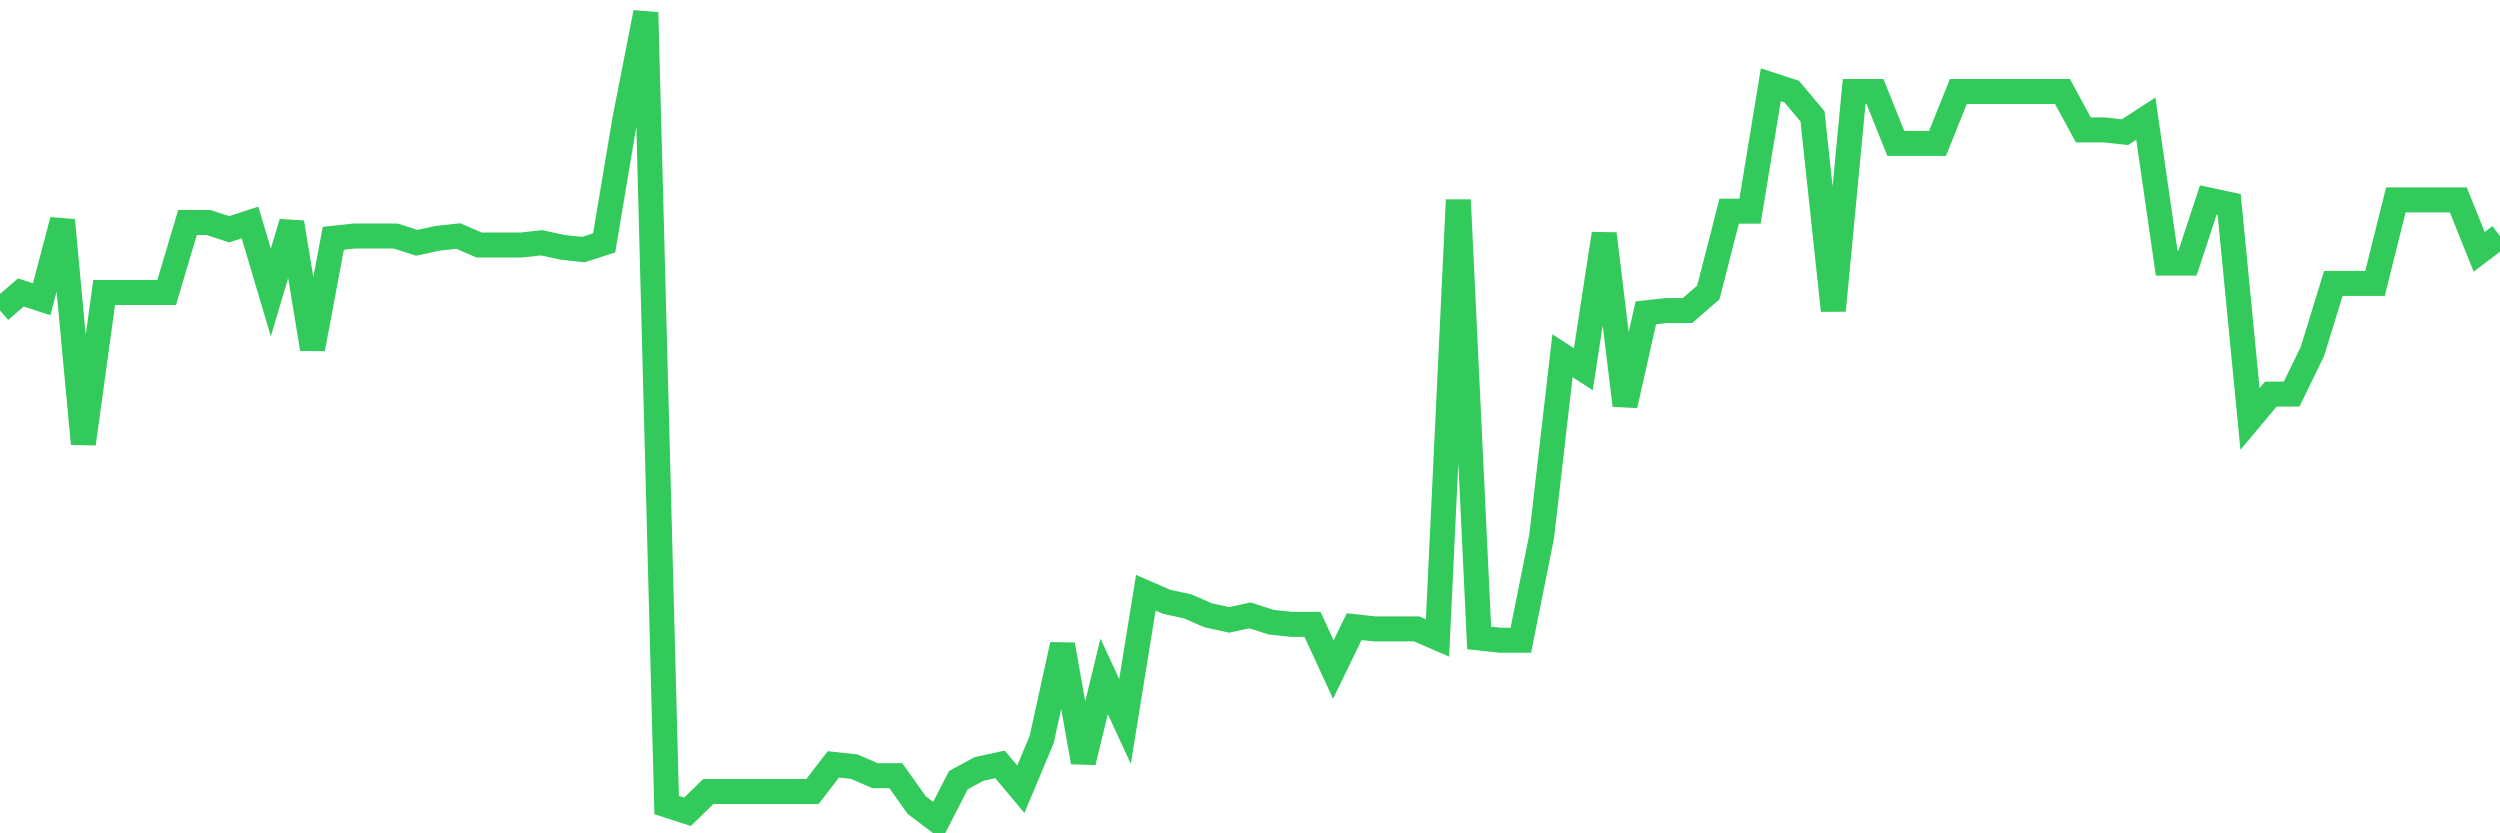 <svg
  xmlns="http://www.w3.org/2000/svg"
  xmlns:xlink="http://www.w3.org/1999/xlink"
  width="120"
  height="40"
  viewBox="0 0 120 40"
  preserveAspectRatio="none"
>
  <polyline
    points="0,14.906 1,14.039 2,14.364 3,10.571 4,21.301 5,14.039 6,14.039 7,14.039 8,14.039 9,10.679 10,10.679 11,11.004 12,10.679 13,14.039 14,10.679 15,16.749 16,11.438 17,11.33 18,11.33 19,11.33 20,11.655 21,11.438 22,11.33 23,11.763 24,11.763 25,11.763 26,11.655 27,11.872 28,11.98 29,11.655 30,5.694 31,0.6 32,38.641 33,38.966 34,37.991 35,37.991 36,37.991 37,37.991 38,37.991 39,37.991 40,36.691 41,36.799 42,37.232 43,37.232 44,38.641 45,39.4 46,37.449 47,36.907 48,36.691 49,37.883 50,35.498 51,30.946 52,36.582 53,32.464 54,34.631 55,28.454 56,28.887 57,29.104 58,29.537 59,29.754 60,29.537 61,29.863 62,29.971 63,29.971 64,32.139 65,30.079 66,30.188 67,30.188 68,30.188 69,30.621 70,9.596 71,30.621 72,30.73 73,30.73 74,25.744 75,17.074 76,17.724 77,11.221 78,19.458 79,15.015 80,14.906 81,14.906 82,14.039 83,10.137 84,10.137 85,4.068 86,4.393 87,5.585 88,14.906 89,4.393 90,4.393 91,6.886 92,6.886 93,6.886 94,4.393 95,4.393 96,4.393 97,4.393 98,4.393 99,4.393 100,6.236 101,6.236 102,6.344 103,5.694 104,12.63 105,12.63 106,9.596 107,9.812 108,20.108 109,18.916 110,18.916 111,16.857 112,13.606 113,13.606 114,13.606 115,9.596 116,9.596 117,9.596 118,9.596 119,12.088 120,11.33"
    fill="none"
    stroke="#32ca5b"
    stroke-width="1.2"
  >
  </polyline>
</svg>